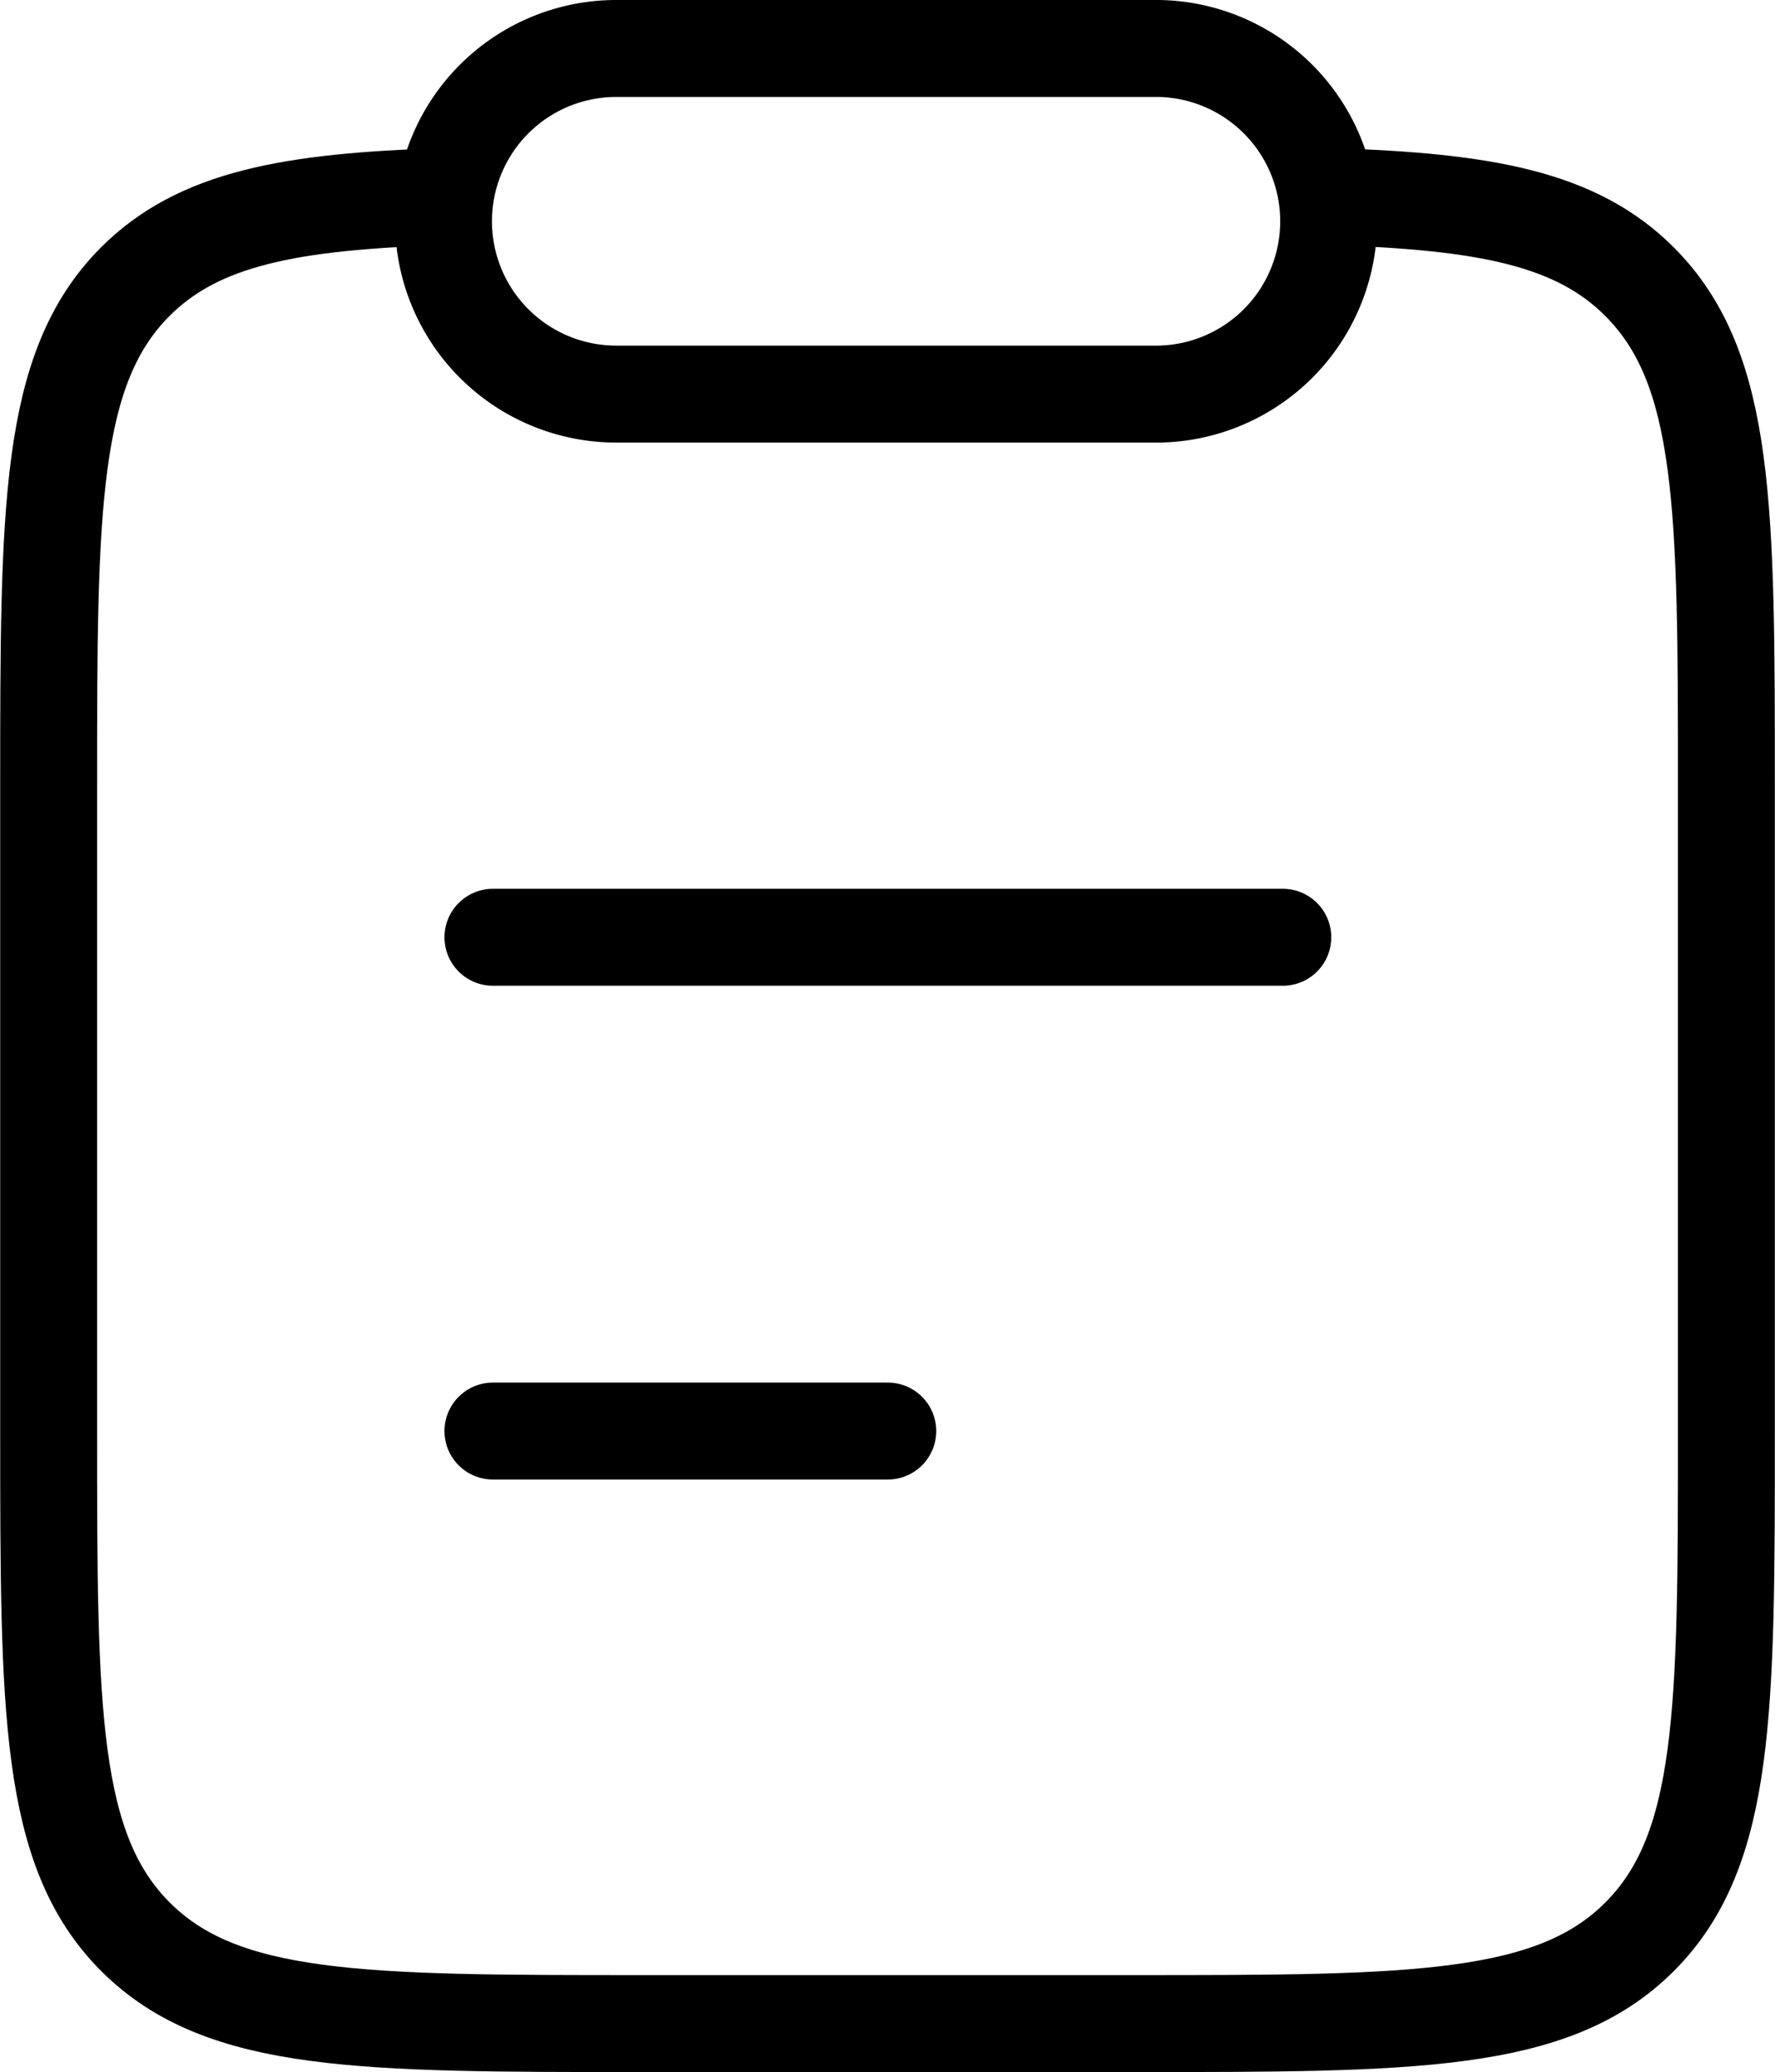 <svg xmlns="http://www.w3.org/2000/svg" width="36.629" height="42.74" viewBox="0 0 36.629 42.74">
  <g id="Grupo_94910" data-name="Grupo 94910" transform="translate(1 1)">
    <path id="Trazado_31" data-name="Trazado 31" d="M8,21.185h8.148M8,11h16.3" transform="translate(1.172 7.333)" fill="none" stroke="#000" stroke-linecap="round" stroke-width="2"/>
    <path id="Trazado_32" data-name="Trazado 32" d="M11.652,3.5c-3.169.1-5.059.448-6.366,1.756C3.5,7.048,3.5,9.931,3.5,15.7V28.951c0,5.767,0,8.65,1.79,10.442s4.671,1.792,10.432,1.792H25.9c5.761,0,8.642,0,10.432-1.792s1.79-4.675,1.79-10.442V15.7c0-5.767,0-8.65-1.79-10.442C35.028,3.948,33.138,3.6,29.969,3.5" transform="translate(-3.496 -0.445)" fill="none" stroke="#000" stroke-width="2"/>
    <path id="Trazado_33" data-name="Trazado 33" d="M7.5,5.565A3.565,3.565,0,0,1,11.061,2h11.2a3.565,3.565,0,0,1,0,7.129h-11.2A3.565,3.565,0,0,1,7.5,5.565Z" transform="translate(0.652 -2)" fill="none" stroke="#000" stroke-linejoin="round" stroke-width="2"/>
  </g>
</svg>
